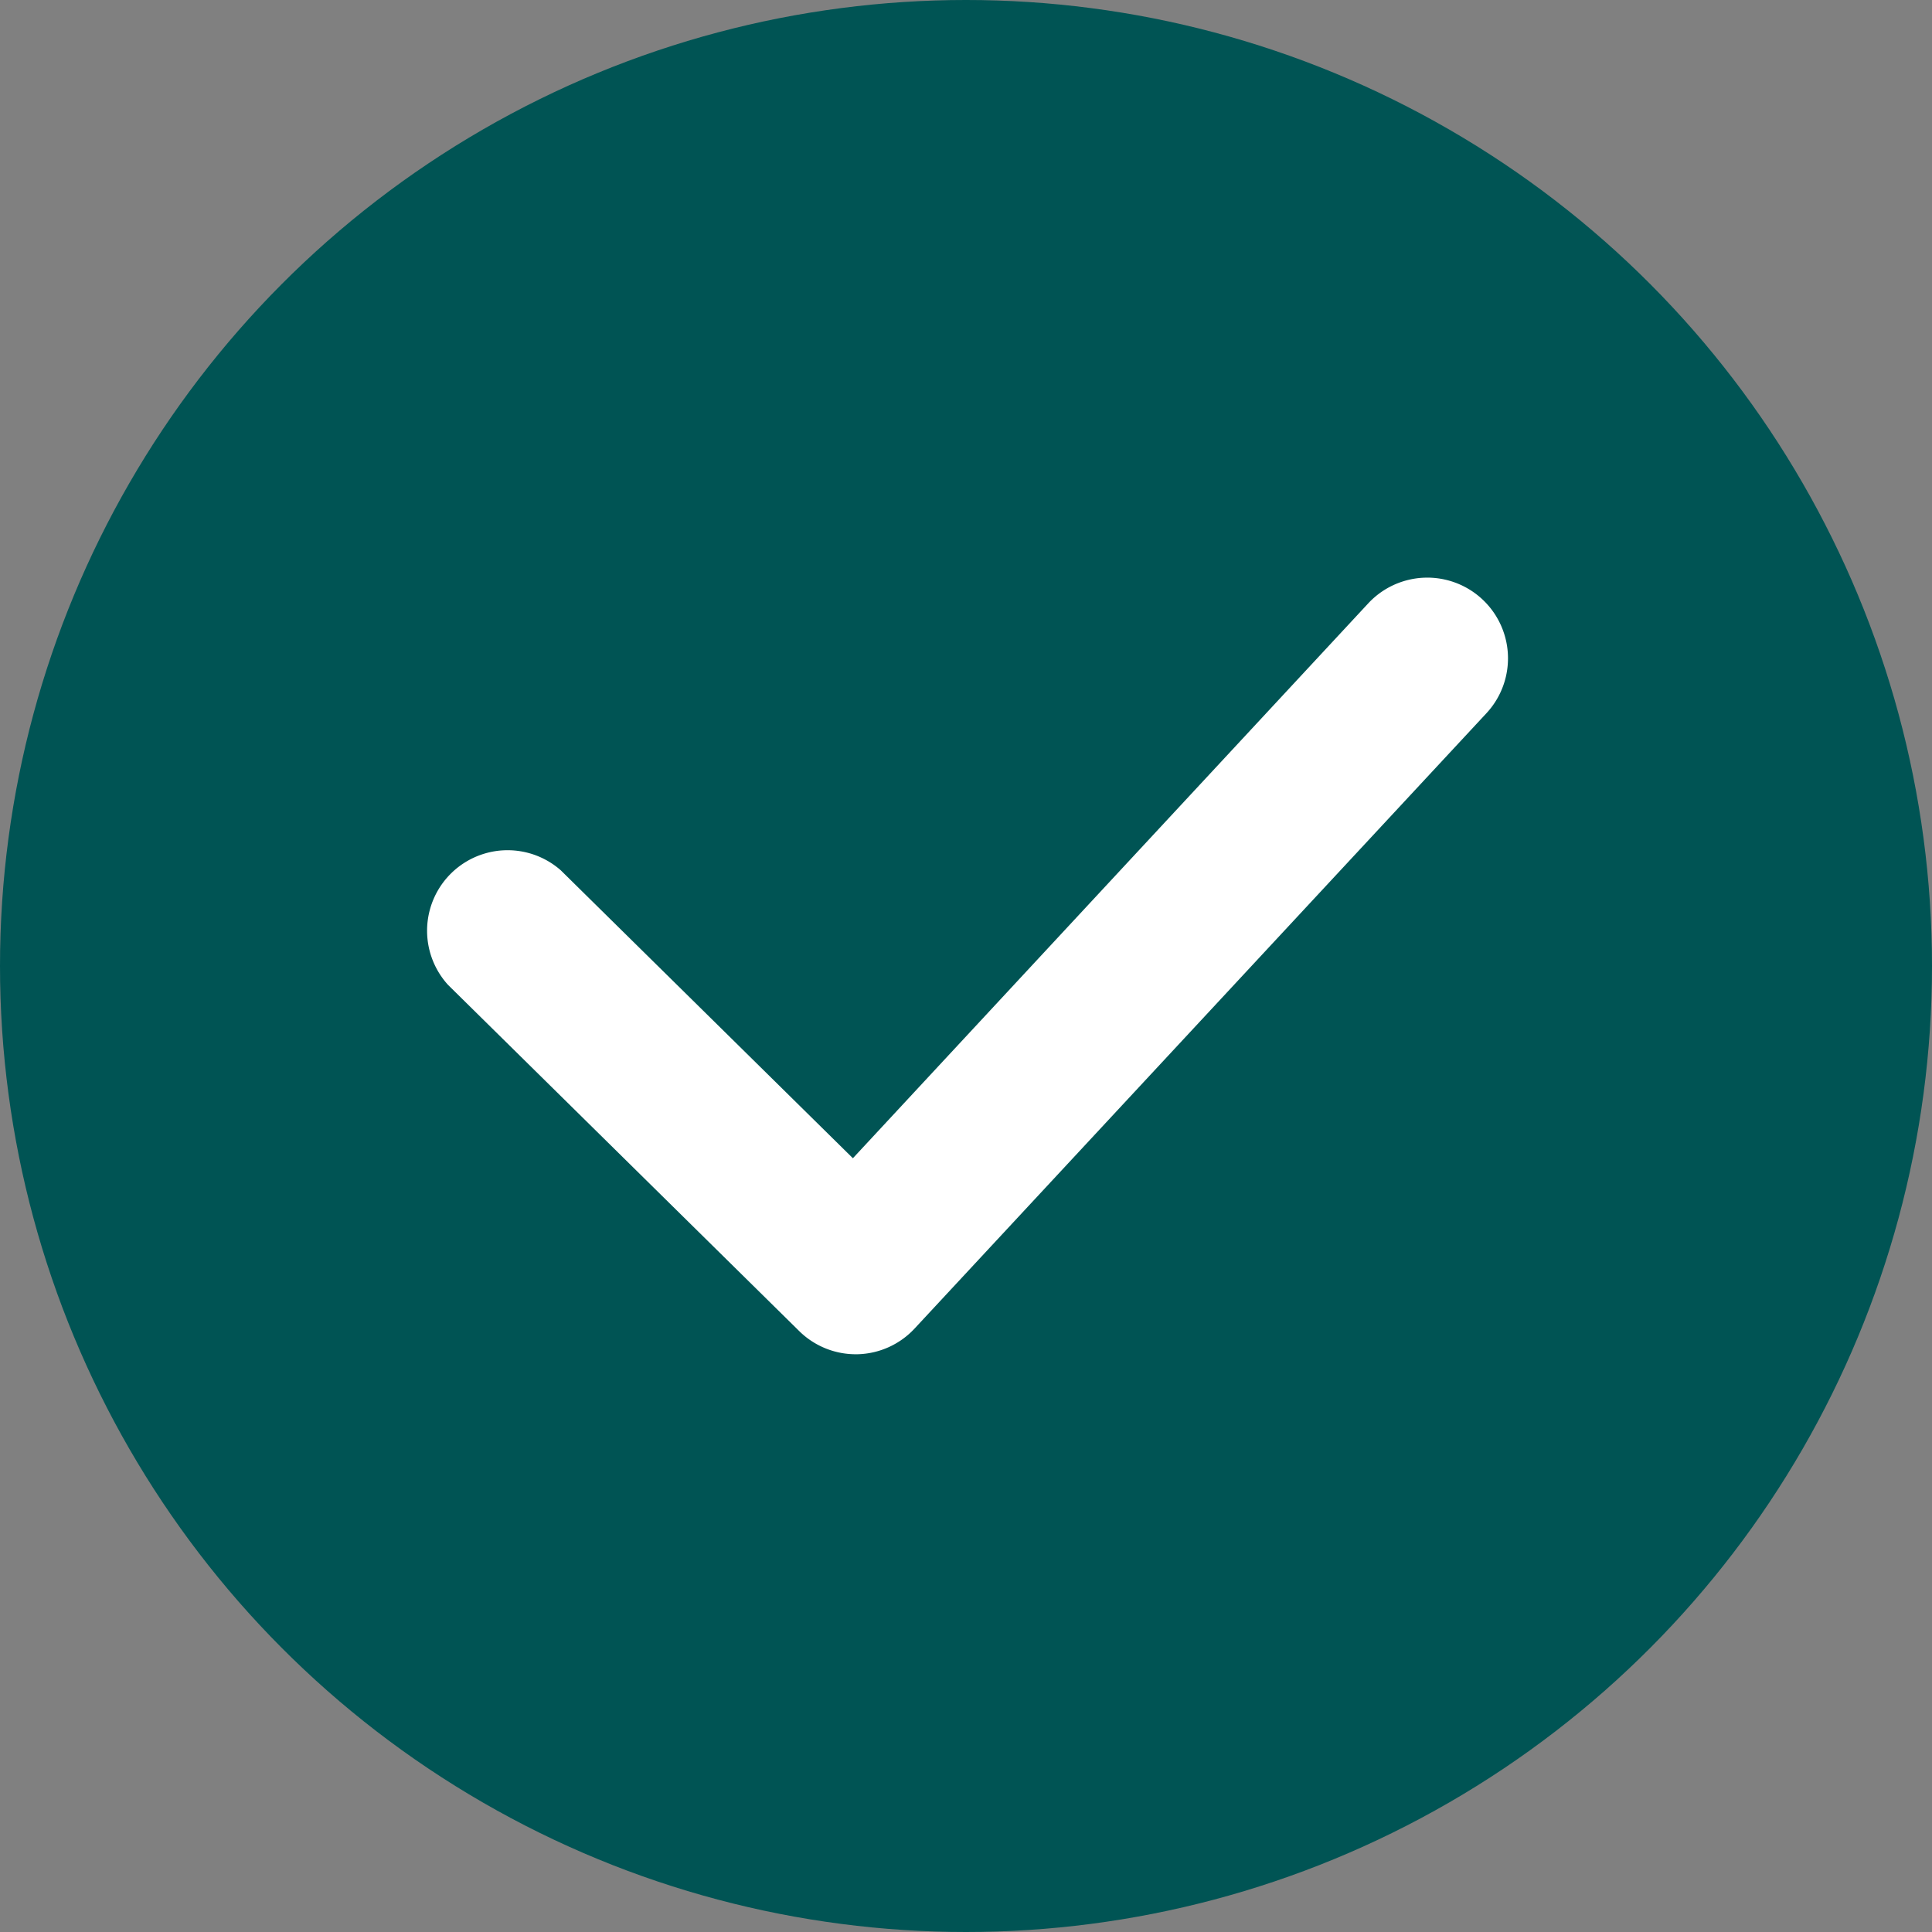 <svg data-name="Component 346 – 463" xmlns="http://www.w3.org/2000/svg" width="24" height="24" viewBox="0 0 24 24">
    <rect x="0" y="0" width="24" height="24" fill="#808080" stroke="none"/>
    <circle data-name="Ellipse 1061" cx="12" cy="12" r="12" style="fill:#005454"/>
    <path data-name="Path 40722" d="M19.362 28.645a1 1 0 0 1-.7-.288l-4.362-4.3a1 1 0 0 1 1.4-1.424l3.629 3.577 6.4-6.891a1 1 0 1 1 1.471 1.362l-7.105 7.645a1 1 0 0 1-.711.319z" transform="translate(-8.734 -11.822)" style="fill:#fff"/>
</svg>

